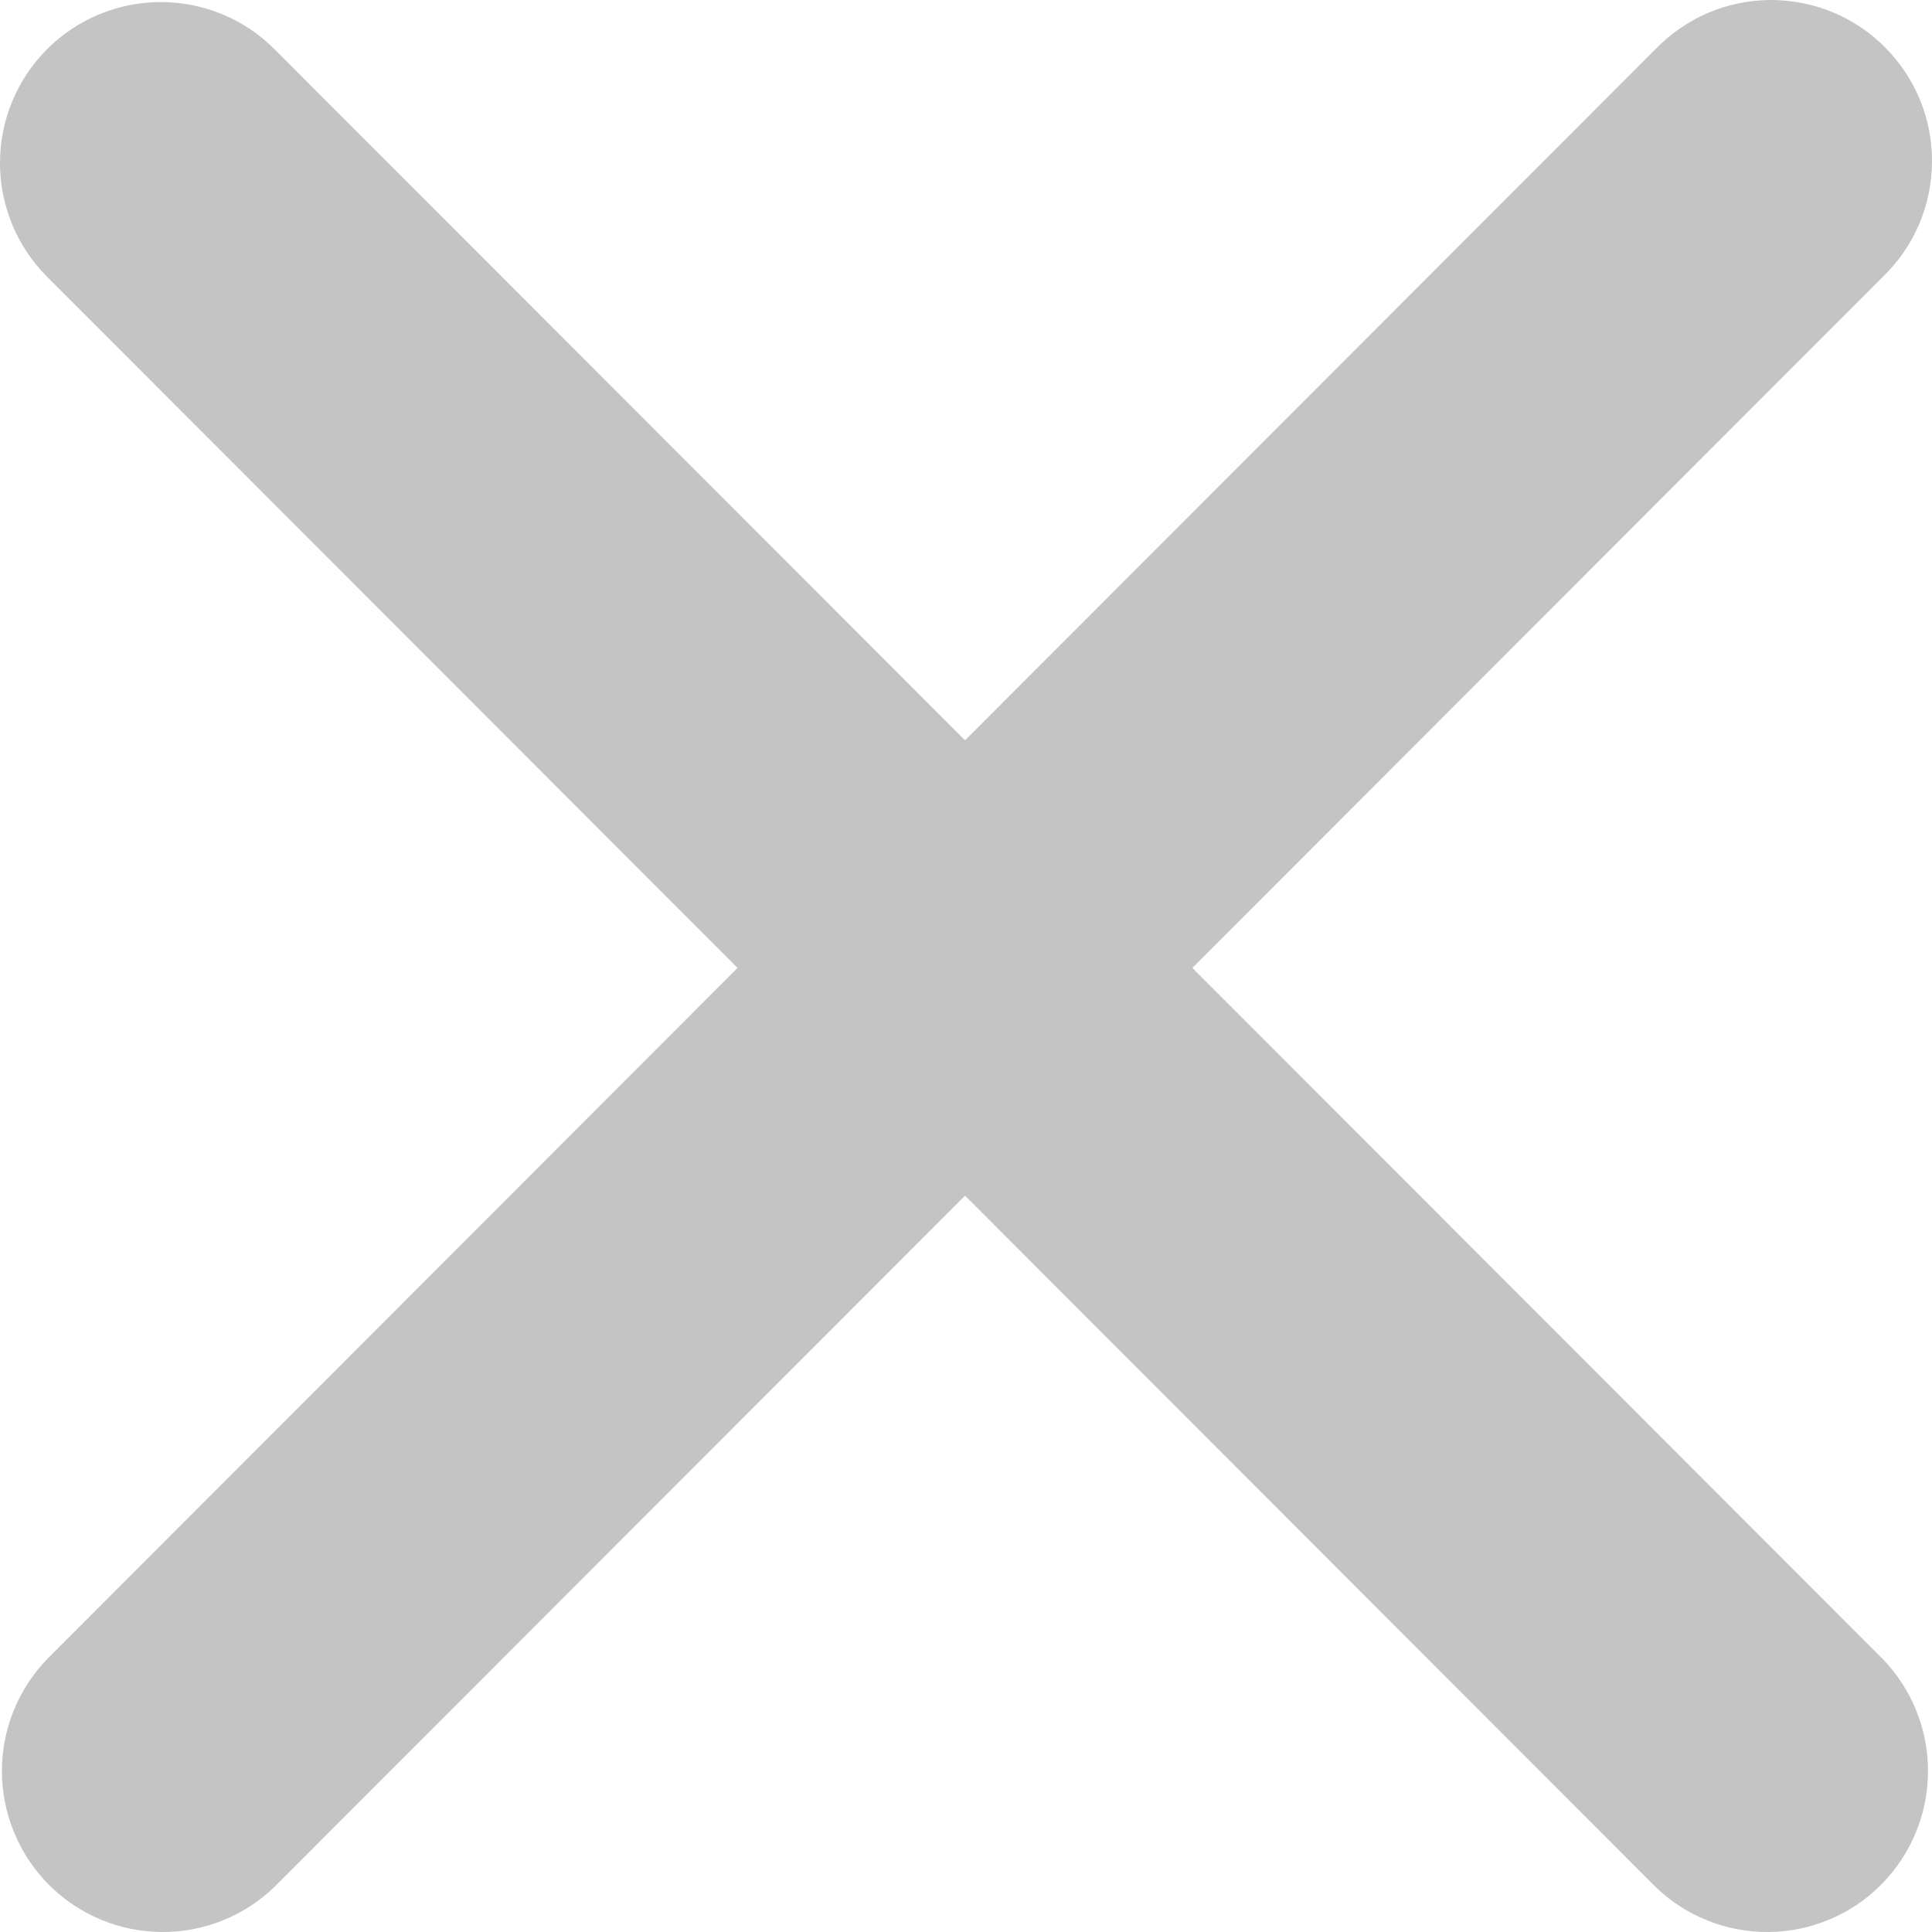 <svg width="16" height="16" viewBox="0 0 16 16" fill="none" xmlns="http://www.w3.org/2000/svg">
<path fill-rule="evenodd" clip-rule="evenodd" d="M0.39 0.407C0.64 0.157 0.979 0.017 1.332 0.017C1.685 0.017 2.024 0.157 2.273 0.407L7.992 6.131L13.71 0.407C13.833 0.28 13.98 0.178 14.142 0.108C14.305 0.038 14.48 0.002 14.656 5.03427e-05C14.833 -0.001 15.009 0.032 15.172 0.099C15.336 0.166 15.485 0.265 15.61 0.391C15.735 0.516 15.834 0.665 15.901 0.828C15.968 0.992 16.002 1.168 16 1.345C15.998 1.522 15.962 1.697 15.892 1.86C15.822 2.022 15.721 2.169 15.593 2.292L9.875 8.016L15.593 13.74C15.836 13.992 15.97 14.329 15.967 14.678C15.964 15.028 15.824 15.362 15.577 15.61C15.33 15.857 14.996 15.997 14.647 16C14.298 16.003 13.961 15.869 13.71 15.626L7.992 9.902L2.273 15.626C2.022 15.869 1.686 16.003 1.337 16C0.987 15.997 0.653 15.857 0.406 15.61C0.159 15.362 0.019 15.028 0.016 14.678C0.013 14.329 0.147 13.992 0.39 13.74L6.108 8.016L0.39 2.292C0.14 2.042 0 1.703 0 1.35C0 0.996 0.14 0.657 0.39 0.407Z" fill="#C4C4C4"/>
</svg>
